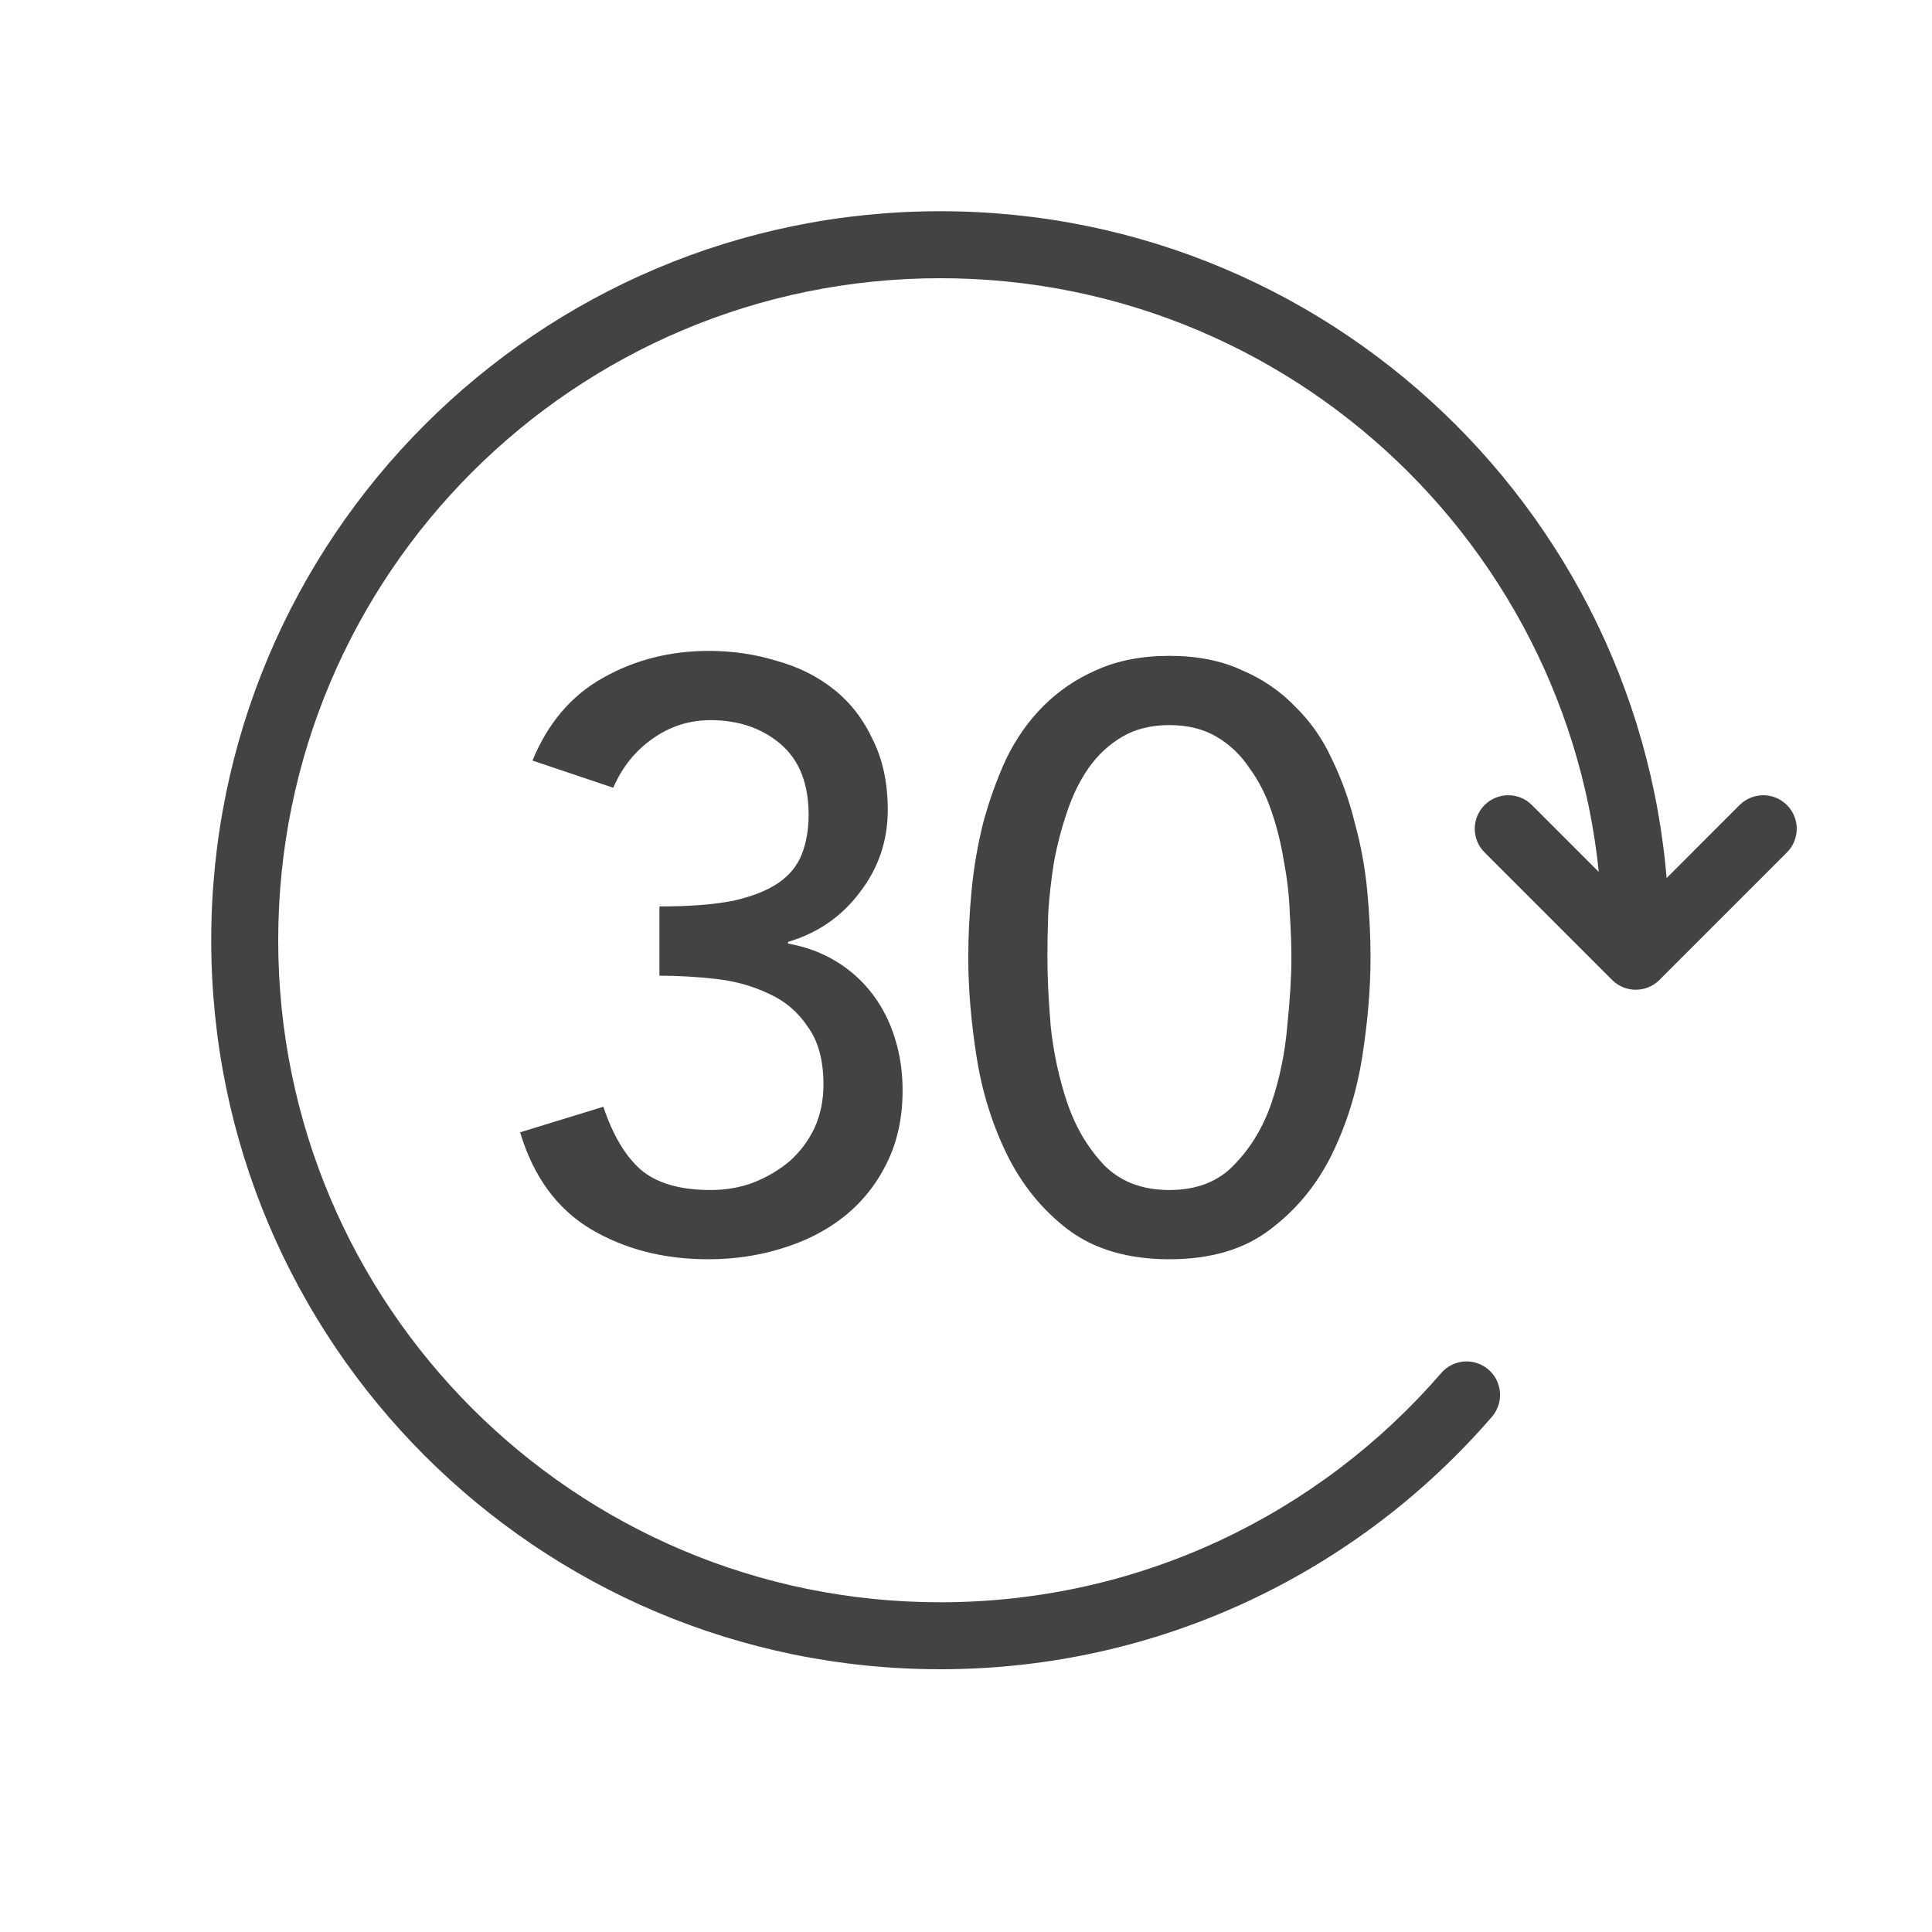 <svg width="120" height="120" viewBox="0 0 120 120" fill="none" xmlns="http://www.w3.org/2000/svg">
<path d="M37.476 68.743C38.056 70.483 38.824 71.78 39.78 72.634C40.77 73.487 42.221 73.914 44.132 73.914C45.088 73.914 45.975 73.76 46.794 73.453C47.648 73.112 48.399 72.668 49.047 72.122C49.696 71.541 50.208 70.859 50.583 70.074C50.959 69.254 51.147 68.35 51.147 67.36C51.147 65.858 50.822 64.664 50.174 63.776C49.559 62.855 48.757 62.172 47.767 61.728C46.777 61.25 45.685 60.943 44.49 60.806C43.296 60.67 42.118 60.602 40.958 60.602V56.301C42.835 56.301 44.371 56.181 45.566 55.943C46.76 55.669 47.699 55.294 48.382 54.816C49.064 54.338 49.542 53.741 49.815 53.024C50.088 52.307 50.225 51.505 50.225 50.618C50.225 48.672 49.645 47.204 48.484 46.215C47.324 45.225 45.873 44.73 44.132 44.73C42.801 44.73 41.589 45.122 40.497 45.907C39.439 46.658 38.637 47.665 38.09 48.928L33.073 47.239C34.029 44.917 35.479 43.211 37.425 42.118C39.405 40.992 41.606 40.429 44.03 40.429C45.497 40.429 46.897 40.634 48.228 41.043C49.593 41.419 50.788 42.016 51.812 42.835C52.836 43.654 53.638 44.696 54.218 45.959C54.833 47.187 55.14 48.638 55.14 50.31C55.14 52.222 54.56 53.929 53.399 55.431C52.273 56.932 50.788 57.956 48.945 58.502V58.605C50.071 58.81 51.078 59.185 51.966 59.731C52.853 60.277 53.604 60.96 54.218 61.779C54.833 62.599 55.294 63.52 55.601 64.544C55.908 65.534 56.062 66.592 56.062 67.719C56.062 69.459 55.72 70.995 55.038 72.326C54.389 73.624 53.502 74.716 52.375 75.603C51.283 76.457 50.003 77.105 48.535 77.549C47.102 77.993 45.583 78.215 43.978 78.215C41.214 78.215 38.773 77.583 36.657 76.32C34.575 75.057 33.124 73.06 32.305 70.33L37.476 68.743Z" fill="#434343"/>
<path d="M60.141 59.475C60.141 58.144 60.209 56.762 60.345 55.328C60.482 53.895 60.721 52.495 61.062 51.13C61.438 49.73 61.915 48.399 62.496 47.136C63.11 45.873 63.878 44.781 64.8 43.859C65.755 42.904 66.865 42.153 68.128 41.606C69.425 41.026 70.927 40.736 72.633 40.736C74.34 40.736 75.825 41.026 77.088 41.606C78.385 42.153 79.494 42.904 80.416 43.859C81.371 44.781 82.139 45.873 82.72 47.136C83.334 48.399 83.812 49.73 84.153 51.13C84.529 52.495 84.785 53.895 84.921 55.328C85.058 56.762 85.126 58.144 85.126 59.475C85.126 61.387 84.955 63.435 84.614 65.619C84.273 67.804 83.641 69.835 82.72 71.712C81.798 73.589 80.518 75.142 78.88 76.371C77.275 77.6 75.193 78.215 72.633 78.215C70.073 78.215 67.974 77.6 66.336 76.371C64.731 75.142 63.468 73.589 62.547 71.712C61.625 69.835 60.994 67.804 60.653 65.619C60.311 63.435 60.141 61.387 60.141 59.475ZM65.056 59.475C65.056 60.67 65.124 62.087 65.26 63.725C65.431 65.363 65.772 66.951 66.284 68.487C66.796 69.988 67.547 71.268 68.537 72.326C69.561 73.385 70.927 73.914 72.633 73.914C74.34 73.914 75.688 73.385 76.678 72.326C77.702 71.268 78.47 69.988 78.982 68.487C79.494 66.951 79.818 65.363 79.955 63.725C80.126 62.087 80.211 60.67 80.211 59.475C80.211 58.656 80.177 57.734 80.109 56.711C80.074 55.652 79.955 54.594 79.75 53.536C79.579 52.444 79.323 51.403 78.982 50.413C78.641 49.389 78.18 48.484 77.6 47.699C77.053 46.88 76.371 46.232 75.552 45.754C74.733 45.276 73.76 45.037 72.633 45.037C71.507 45.037 70.534 45.276 69.715 45.754C68.896 46.232 68.196 46.88 67.616 47.699C67.07 48.484 66.626 49.389 66.284 50.413C65.943 51.403 65.67 52.444 65.465 53.536C65.295 54.594 65.175 55.652 65.107 56.711C65.073 57.734 65.056 58.656 65.056 59.475Z" fill="#434343"/>
<path fill-rule="evenodd" clip-rule="evenodd" d="M58.4 17.28C35.69 17.28 17.28 35.69 17.28 58.4C17.28 81.11 35.69 99.52 58.4 99.52C70.832 99.52 81.975 94.005 89.518 85.281C90.269 84.412 91.583 84.316 92.452 85.067C93.321 85.819 93.416 87.132 92.665 88.001C84.365 97.601 72.091 103.68 58.4 103.68C33.392 103.68 13.12 83.408 13.12 58.4C13.12 33.393 33.392 13.12 58.4 13.12C83.407 13.12 103.68 33.393 103.68 58.4C103.68 59.549 102.748 60.48 101.6 60.48C100.451 60.48 99.52 59.549 99.52 58.4C99.52 35.69 81.11 17.28 58.4 17.28Z" fill="#434343"/>
<path fill-rule="evenodd" clip-rule="evenodd" d="M103.07 60.865C102.258 61.677 100.941 61.677 100.129 60.865L92.209 52.945C91.397 52.133 91.397 50.816 92.209 50.004C93.022 49.191 94.338 49.191 95.151 50.004L101.6 56.452L108.048 50.004C108.861 49.191 110.178 49.191 110.99 50.004C111.802 50.816 111.802 52.133 110.99 52.945L103.07 60.865Z" fill="#434343"/>
</svg>
